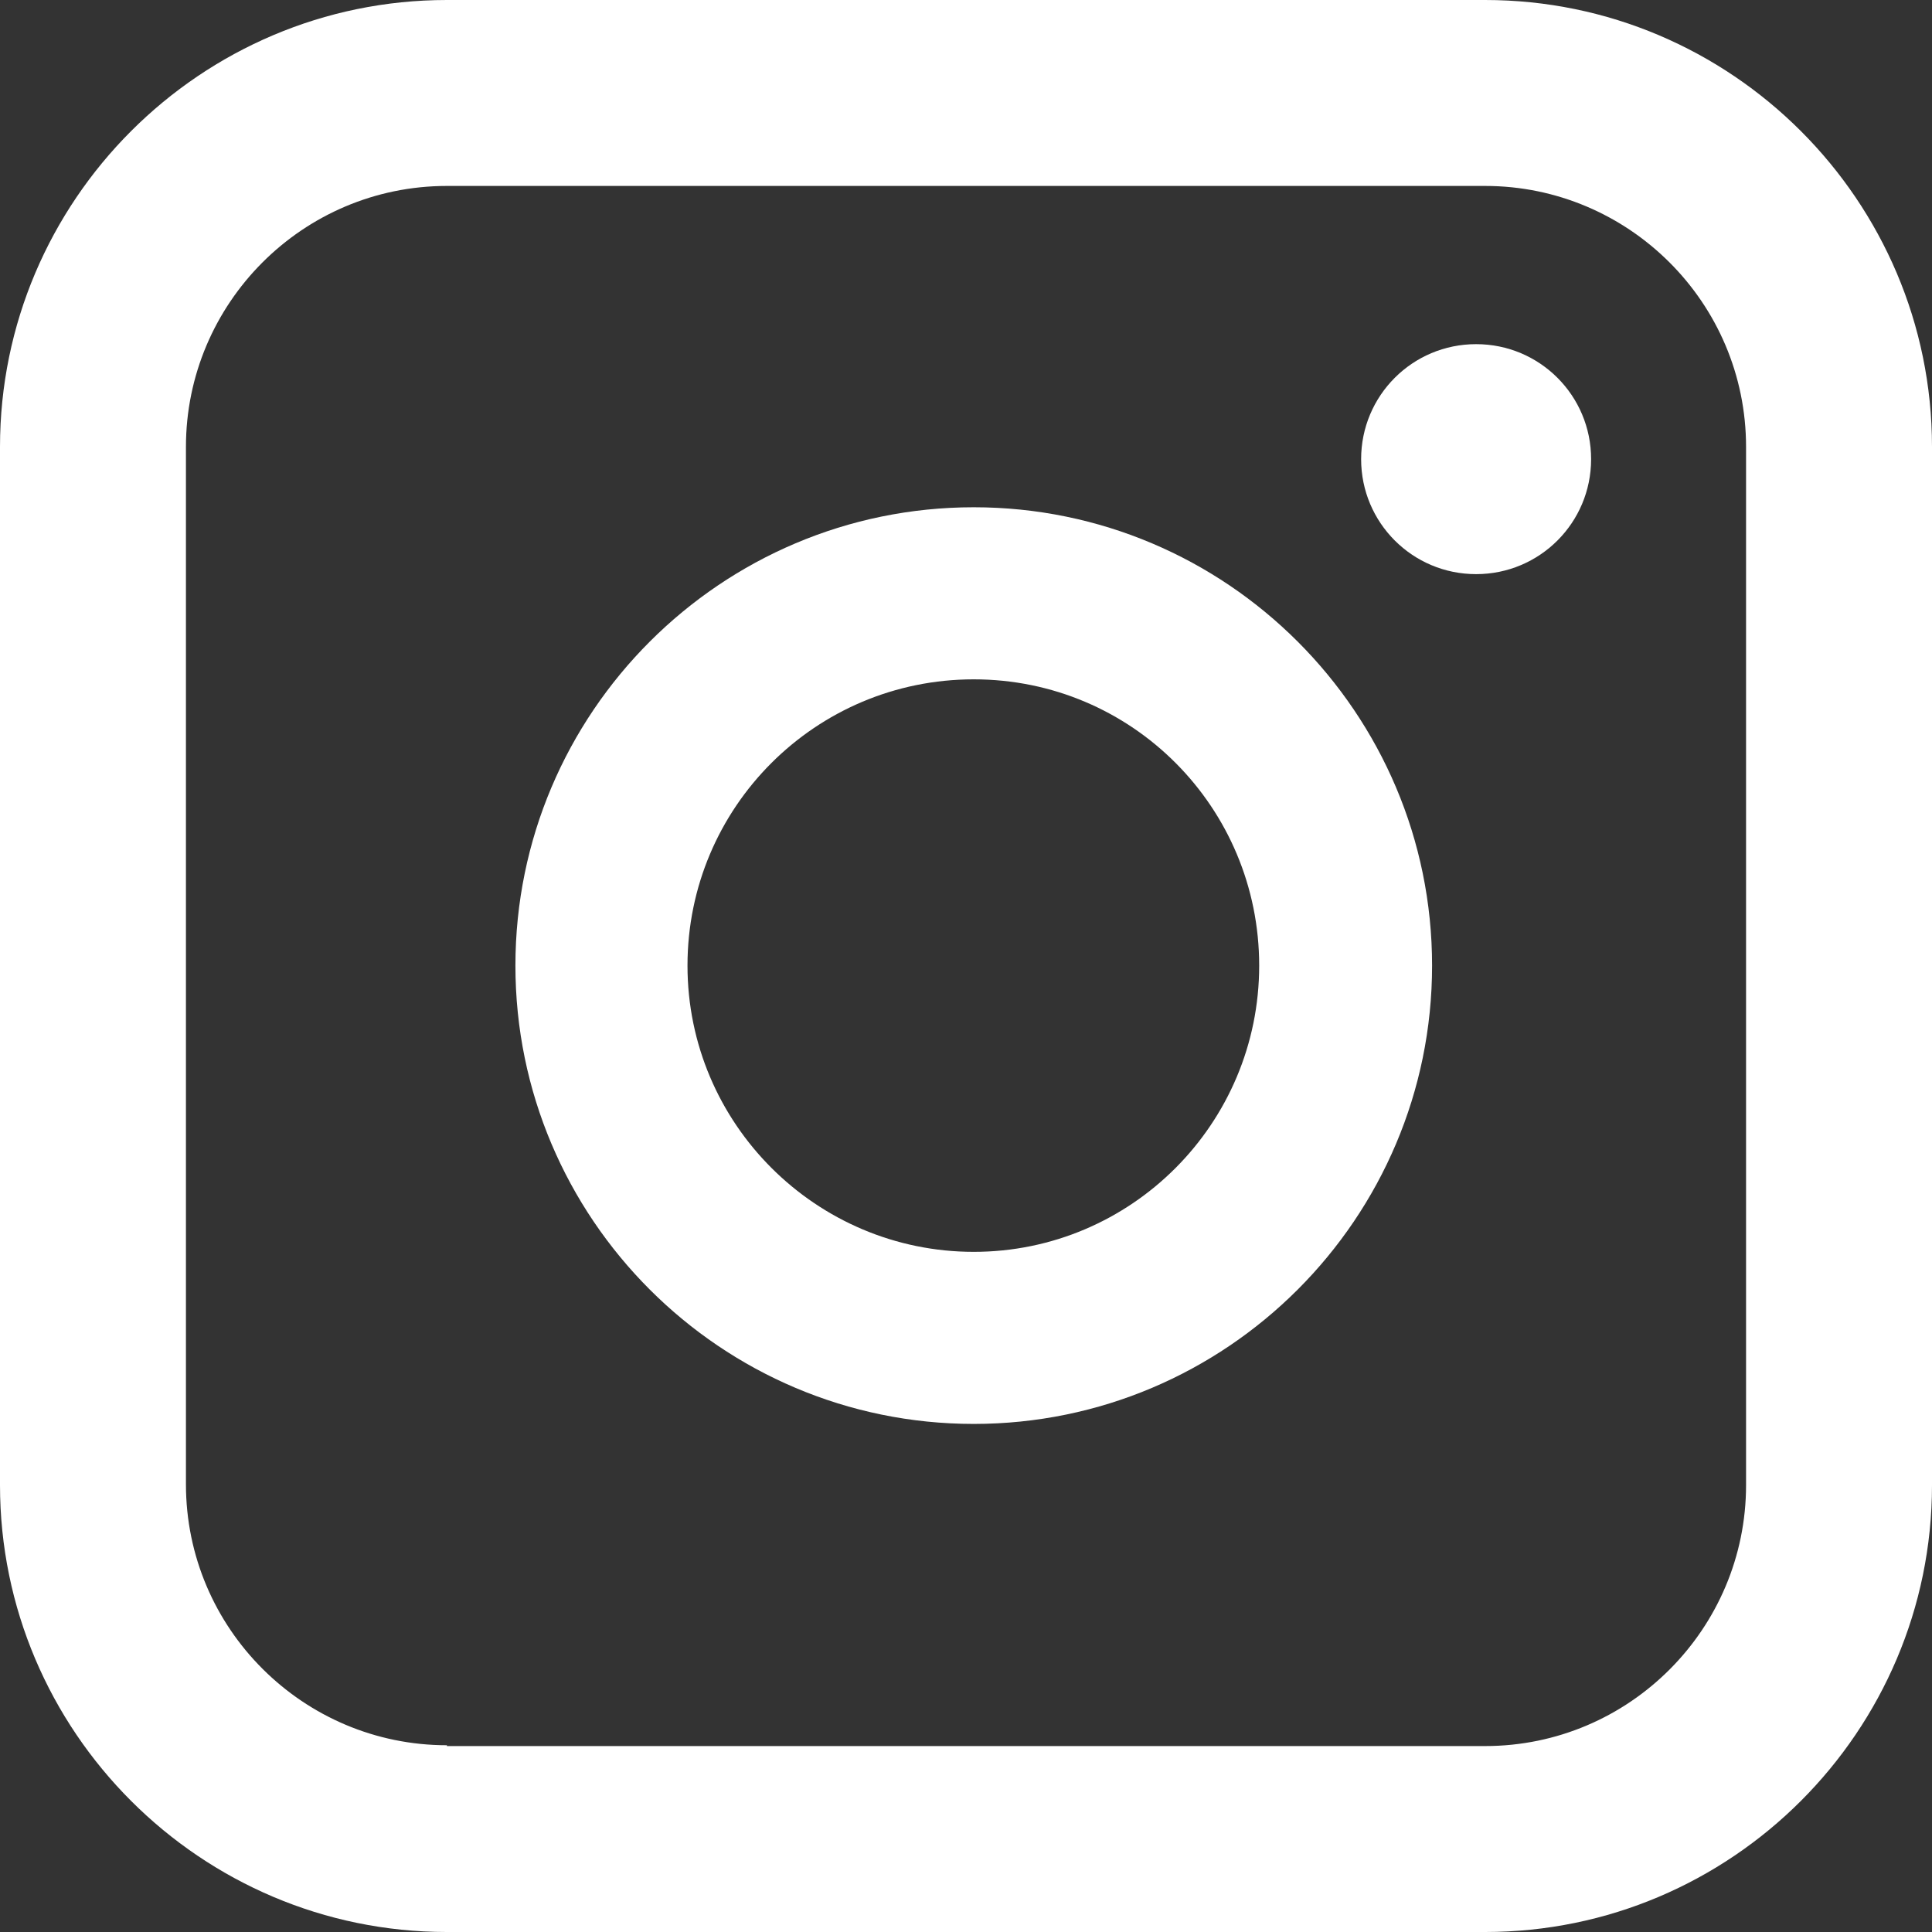 <?xml version="1.0" encoding="UTF-8"?>
<svg id="_レイヤー_2" data-name="レイヤー 2" xmlns="http://www.w3.org/2000/svg" viewBox="0 0 23.69 23.69">
  <rect x="0" y="0" width="23.69" height="23.69" fill="#333333" stroke="none"/>
  <defs>
    <style>
      .cls-1 {
        fill: #fff;
      }
    </style>
  </defs>
  <g id="_レイヤー_1-2" data-name="レイヤー 1">
    <g>
      <path class="cls-1" d="M18.1,4.22c-.78,0-1.41.63-1.41,1.41s.63,1.41,1.41,1.41,1.41-.63,1.41-1.41-.63-1.41-1.41-1.41Z"/>
      <path class="cls-1" d="M11.94,6.22c-3.1,0-5.62,2.52-5.62,5.62s2.52,5.62,5.62,5.62,5.62-2.52,5.62-5.62-2.52-5.62-5.62-5.62ZM11.94,15.35c-1.93,0-3.51-1.57-3.51-3.51s1.57-3.51,3.51-3.51,3.5,1.57,3.5,3.51-1.57,3.51-3.5,3.51Z"/>
      <path class="cls-1" d="M18.21,0H5.48C2.46,0,0,2.46,0,5.48v12.73c0,3.02,2.46,5.48,5.48,5.48h12.73c3.02,0,5.48-2.46,5.48-5.48V5.48c0-3.02-2.46-5.48-5.48-5.48ZM5.48,21.4c-1.76,0-3.2-1.43-3.2-3.2V5.48c0-1.76,1.43-3.2,3.2-3.2h12.73c1.76,0,3.2,1.43,3.2,3.2v12.73c0,1.76-1.43,3.2-3.2,3.2H5.48Z"/>
    </g>
  </g>
</svg>
